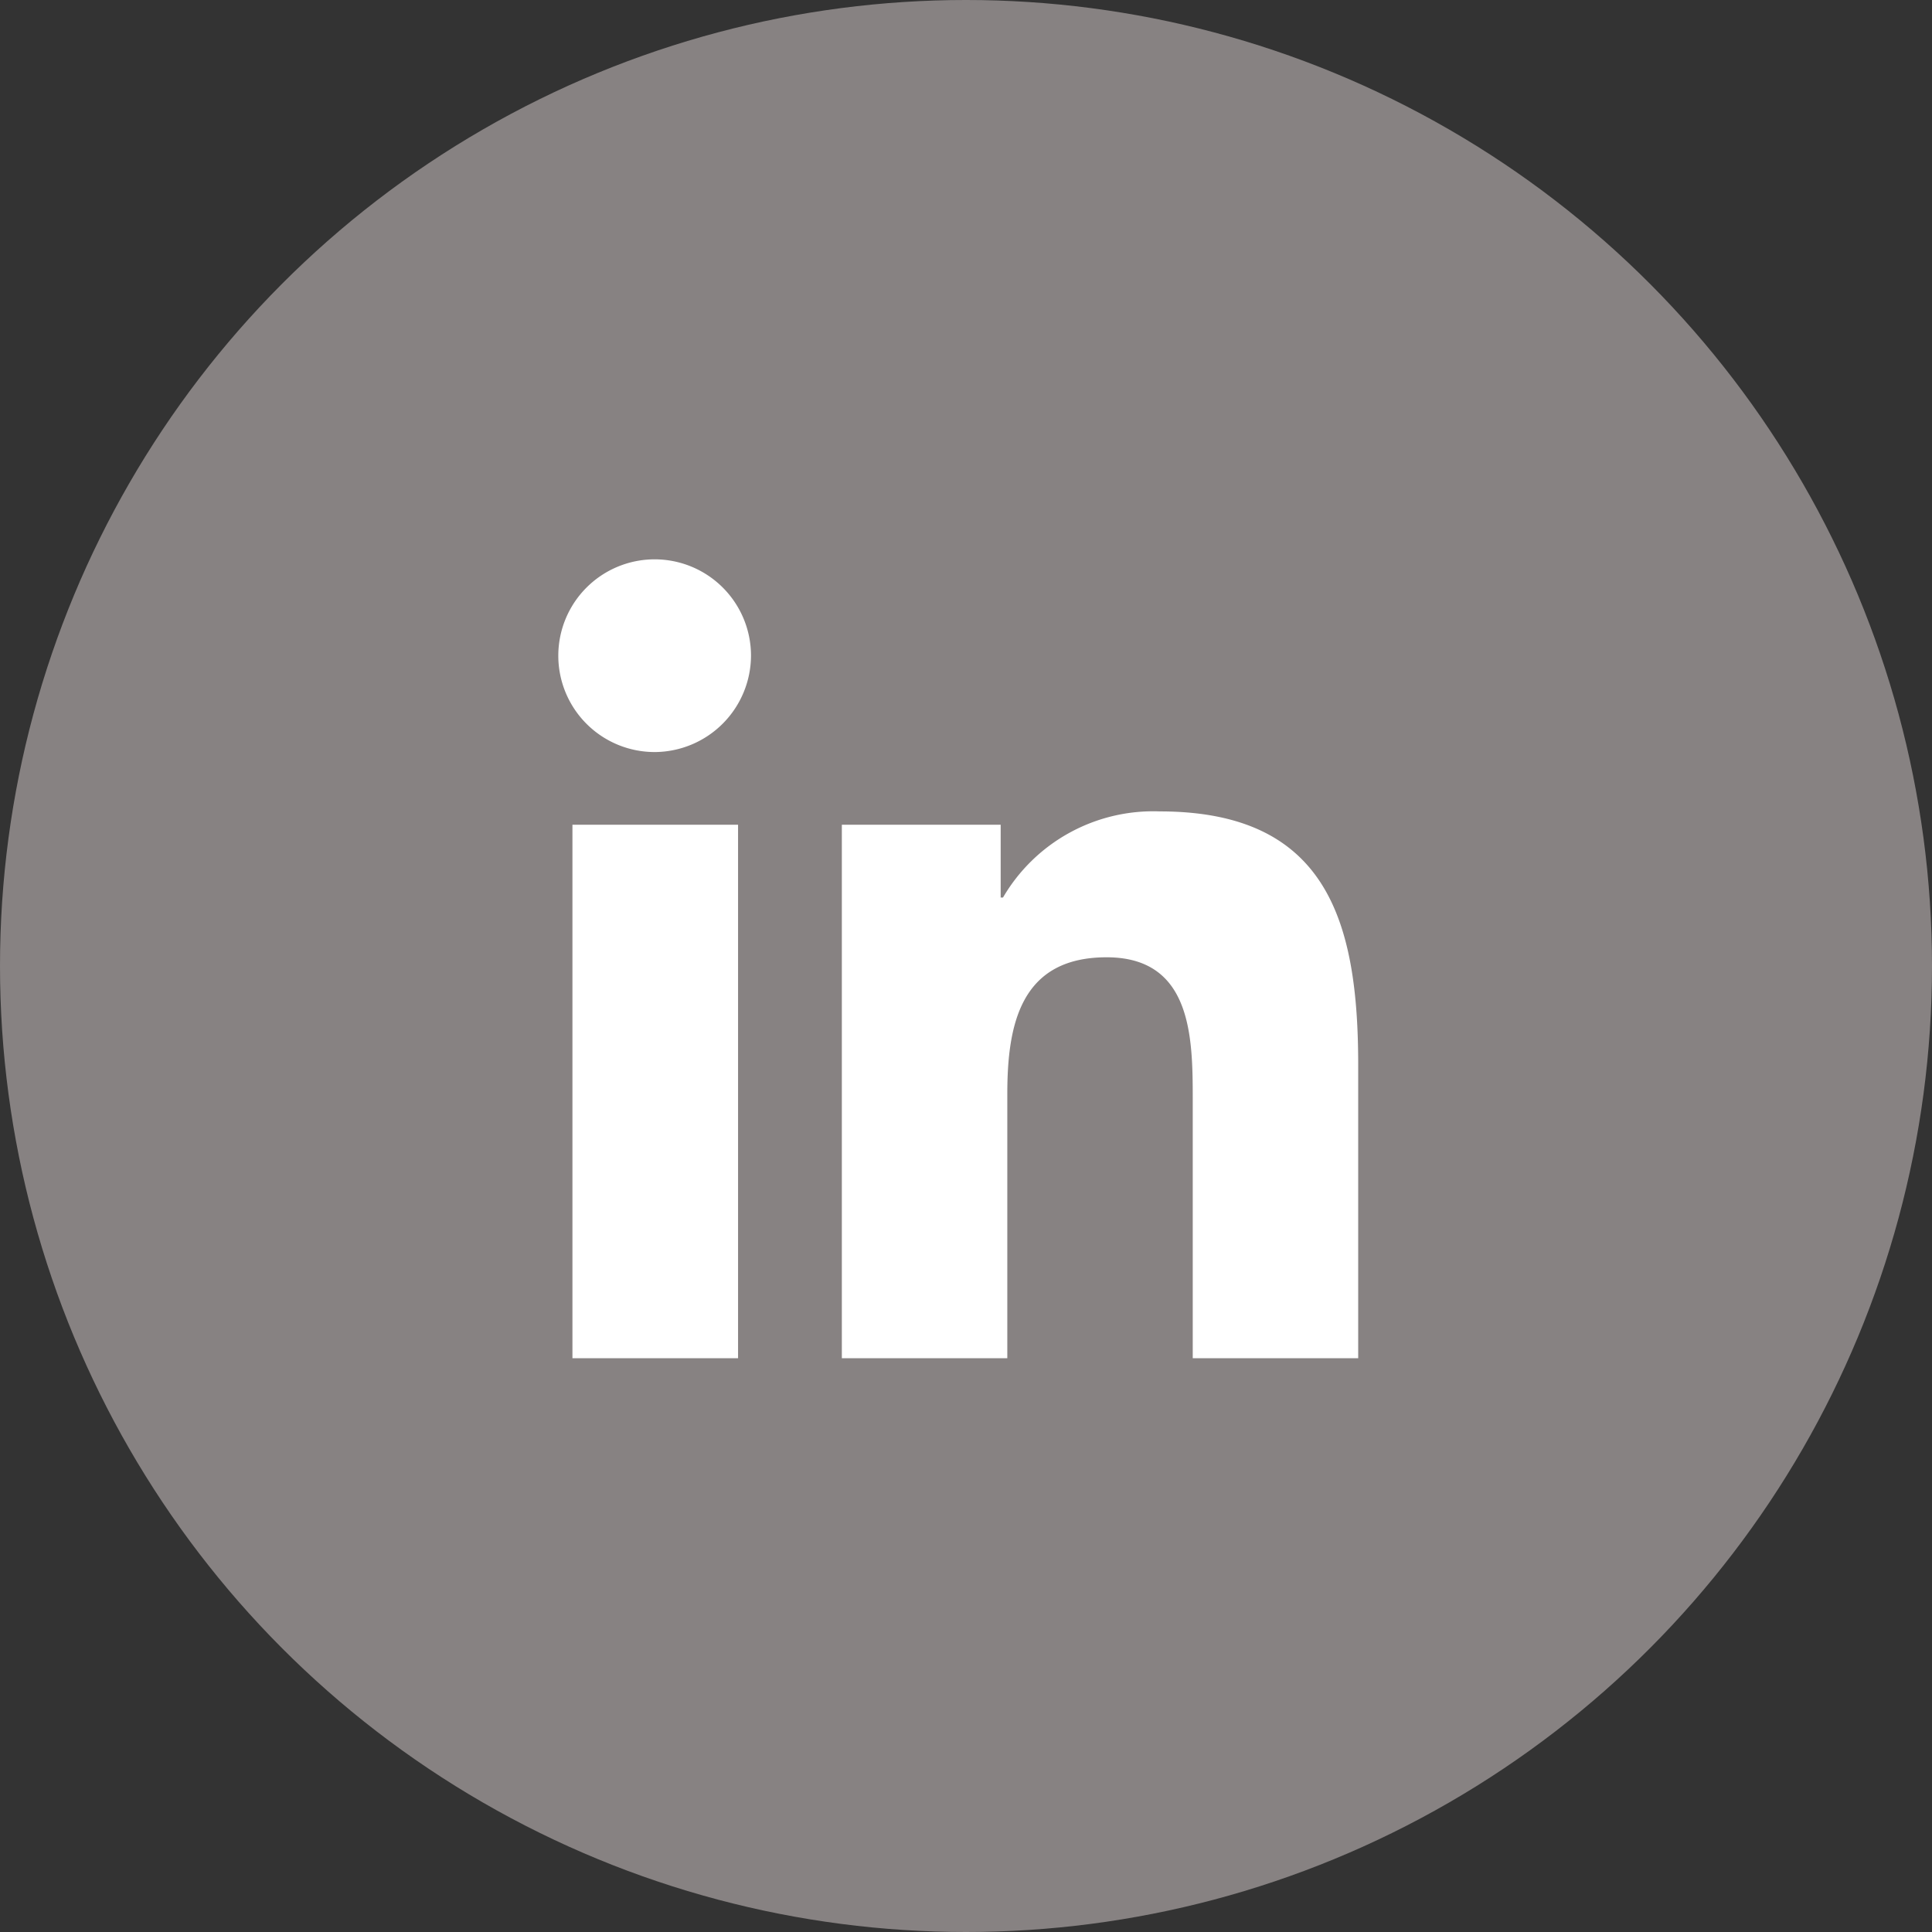 <svg xmlns="http://www.w3.org/2000/svg" width="24.182" height="24.182" viewBox="0 0 24.182 24.182">
  <rect x="0" y="0" width="24.182" height="24.182" fill="#333333" stroke="none"/>
  <g id="Group_1" data-name="Group 1" transform="translate(-427 -305)">
    <g id="youtube" transform="translate(426.455 305)">
      <circle id="Ellipse_1" data-name="Ellipse 1" cx="12.091" cy="12.091" r="12.091" transform="translate(0.545 0)" fill="#878282"/>
      <path id="Path_1" data-name="Path 1" d="M16.7,7.255H8.7a2.839,2.839,0,0,0-2.839,2.839v3.995A2.839,2.839,0,0,0,8.7,16.927H16.7a2.839,2.839,0,0,0,2.839-2.839V10.094A2.839,2.839,0,0,0,16.7,7.255Zm-1.92,5.031-3.738,1.783a.15.15,0,0,1-.215-.135V10.256a.15.15,0,0,1,.218-.134l3.738,1.894A.15.15,0,0,1,14.776,12.285Z" fill="#fff"/>
    </g>
    <ellipse id="Ellipse_2" data-name="Ellipse 2" cx="8.5" cy="6" rx="8.5" ry="6" transform="translate(431 311)" fill="#878282"/>
    <ellipse id="Ellipse_3" data-name="Ellipse 3" cx="3.5" cy="4.5" rx="3.5" ry="4.5" transform="translate(430 314)" fill="#878282"/>
    <path id="linkedin-in" d="M2.238,10.01H.165V3.333H2.238ZM1.2,2.423A1.206,1.206,0,1,1,2.4,1.211,1.211,1.211,0,0,1,1.2,2.423ZM10,10.01H7.929V6.76c0-.775-.016-1.768-1.078-1.768-1.078,0-1.243.842-1.243,1.712V10.01H3.537V3.333H5.525v.911h.029A2.178,2.178,0,0,1,7.516,3.166C9.614,3.166,10,4.548,10,6.342V10.01Z" transform="translate(434 311.99)" fill="#fff"/>
  </g>
</svg>
